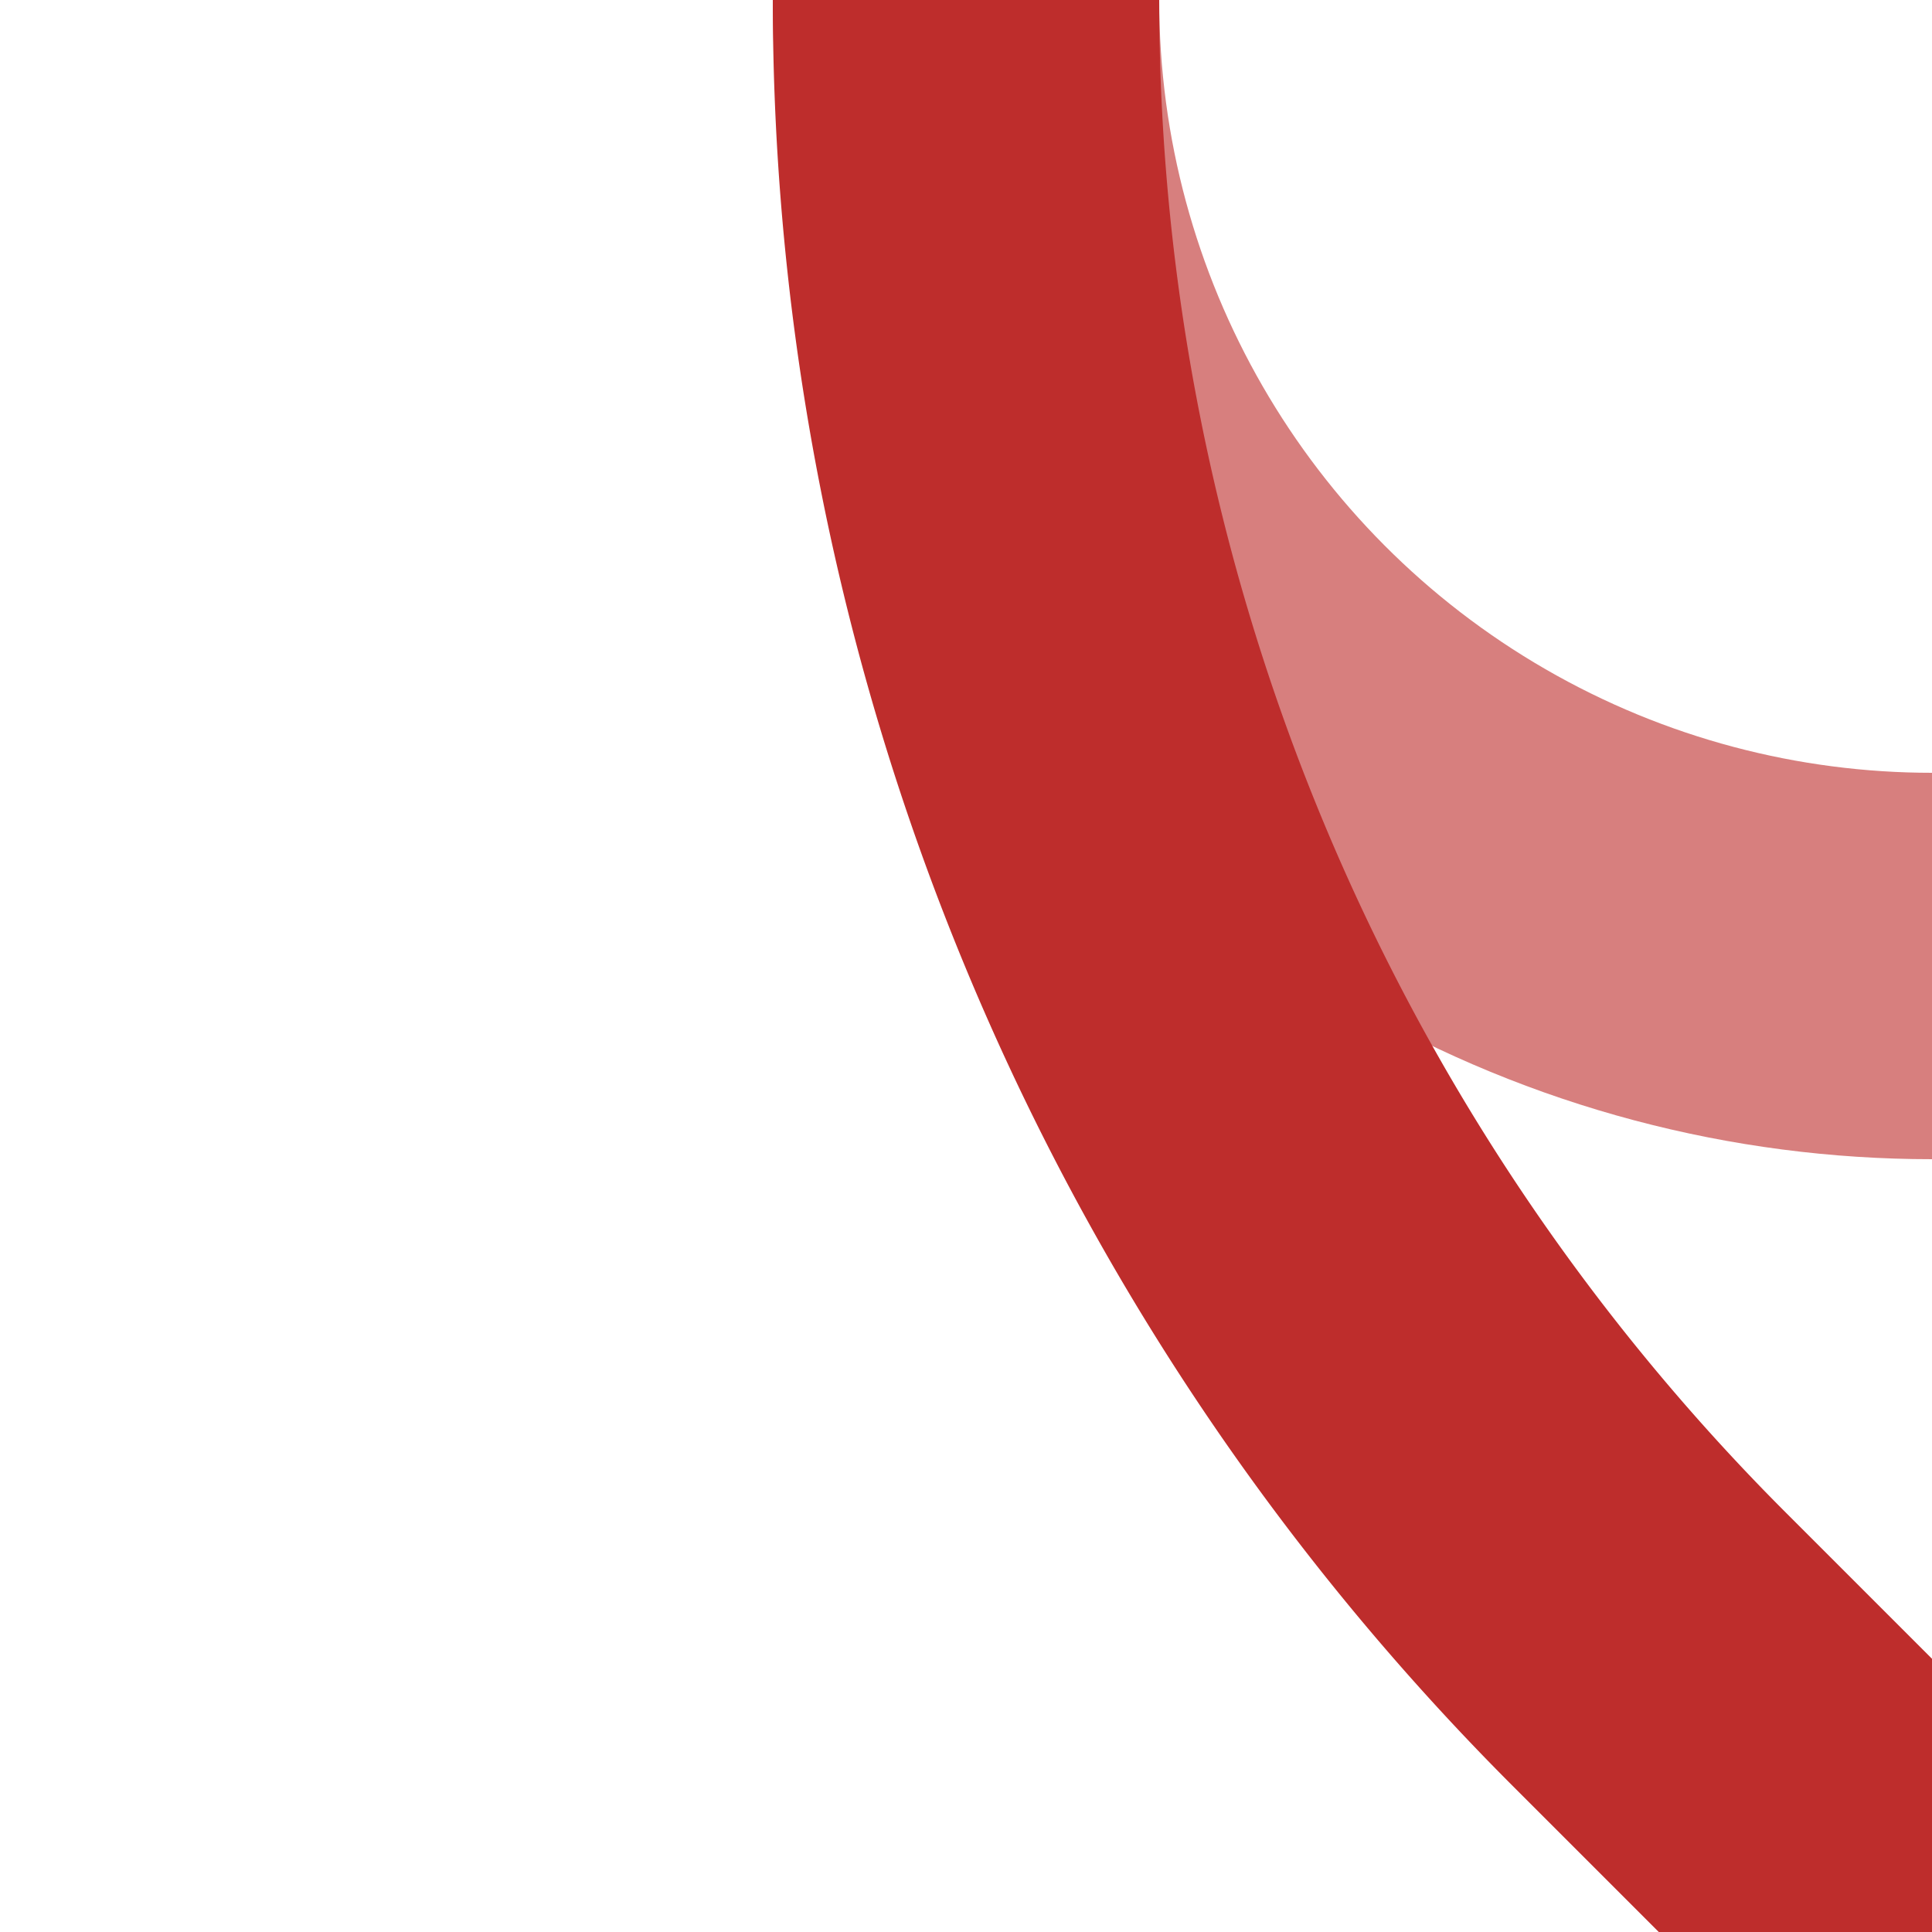 <?xml version="1.0" encoding="UTF-8"?>
<svg xmlns="http://www.w3.org/2000/svg" width="500" height="500">
 <title>ABZ2xl</title>
 <g fill="none" stroke-width="100">
  <circle stroke="#D77F7E" cx="500" cy="0" r="250"/>
  <path stroke="#BE2D2C" d="M 500,500 426.78,426.78 A 603.55 603.55 0 0 1 250,0"/>
 </g>
</svg>